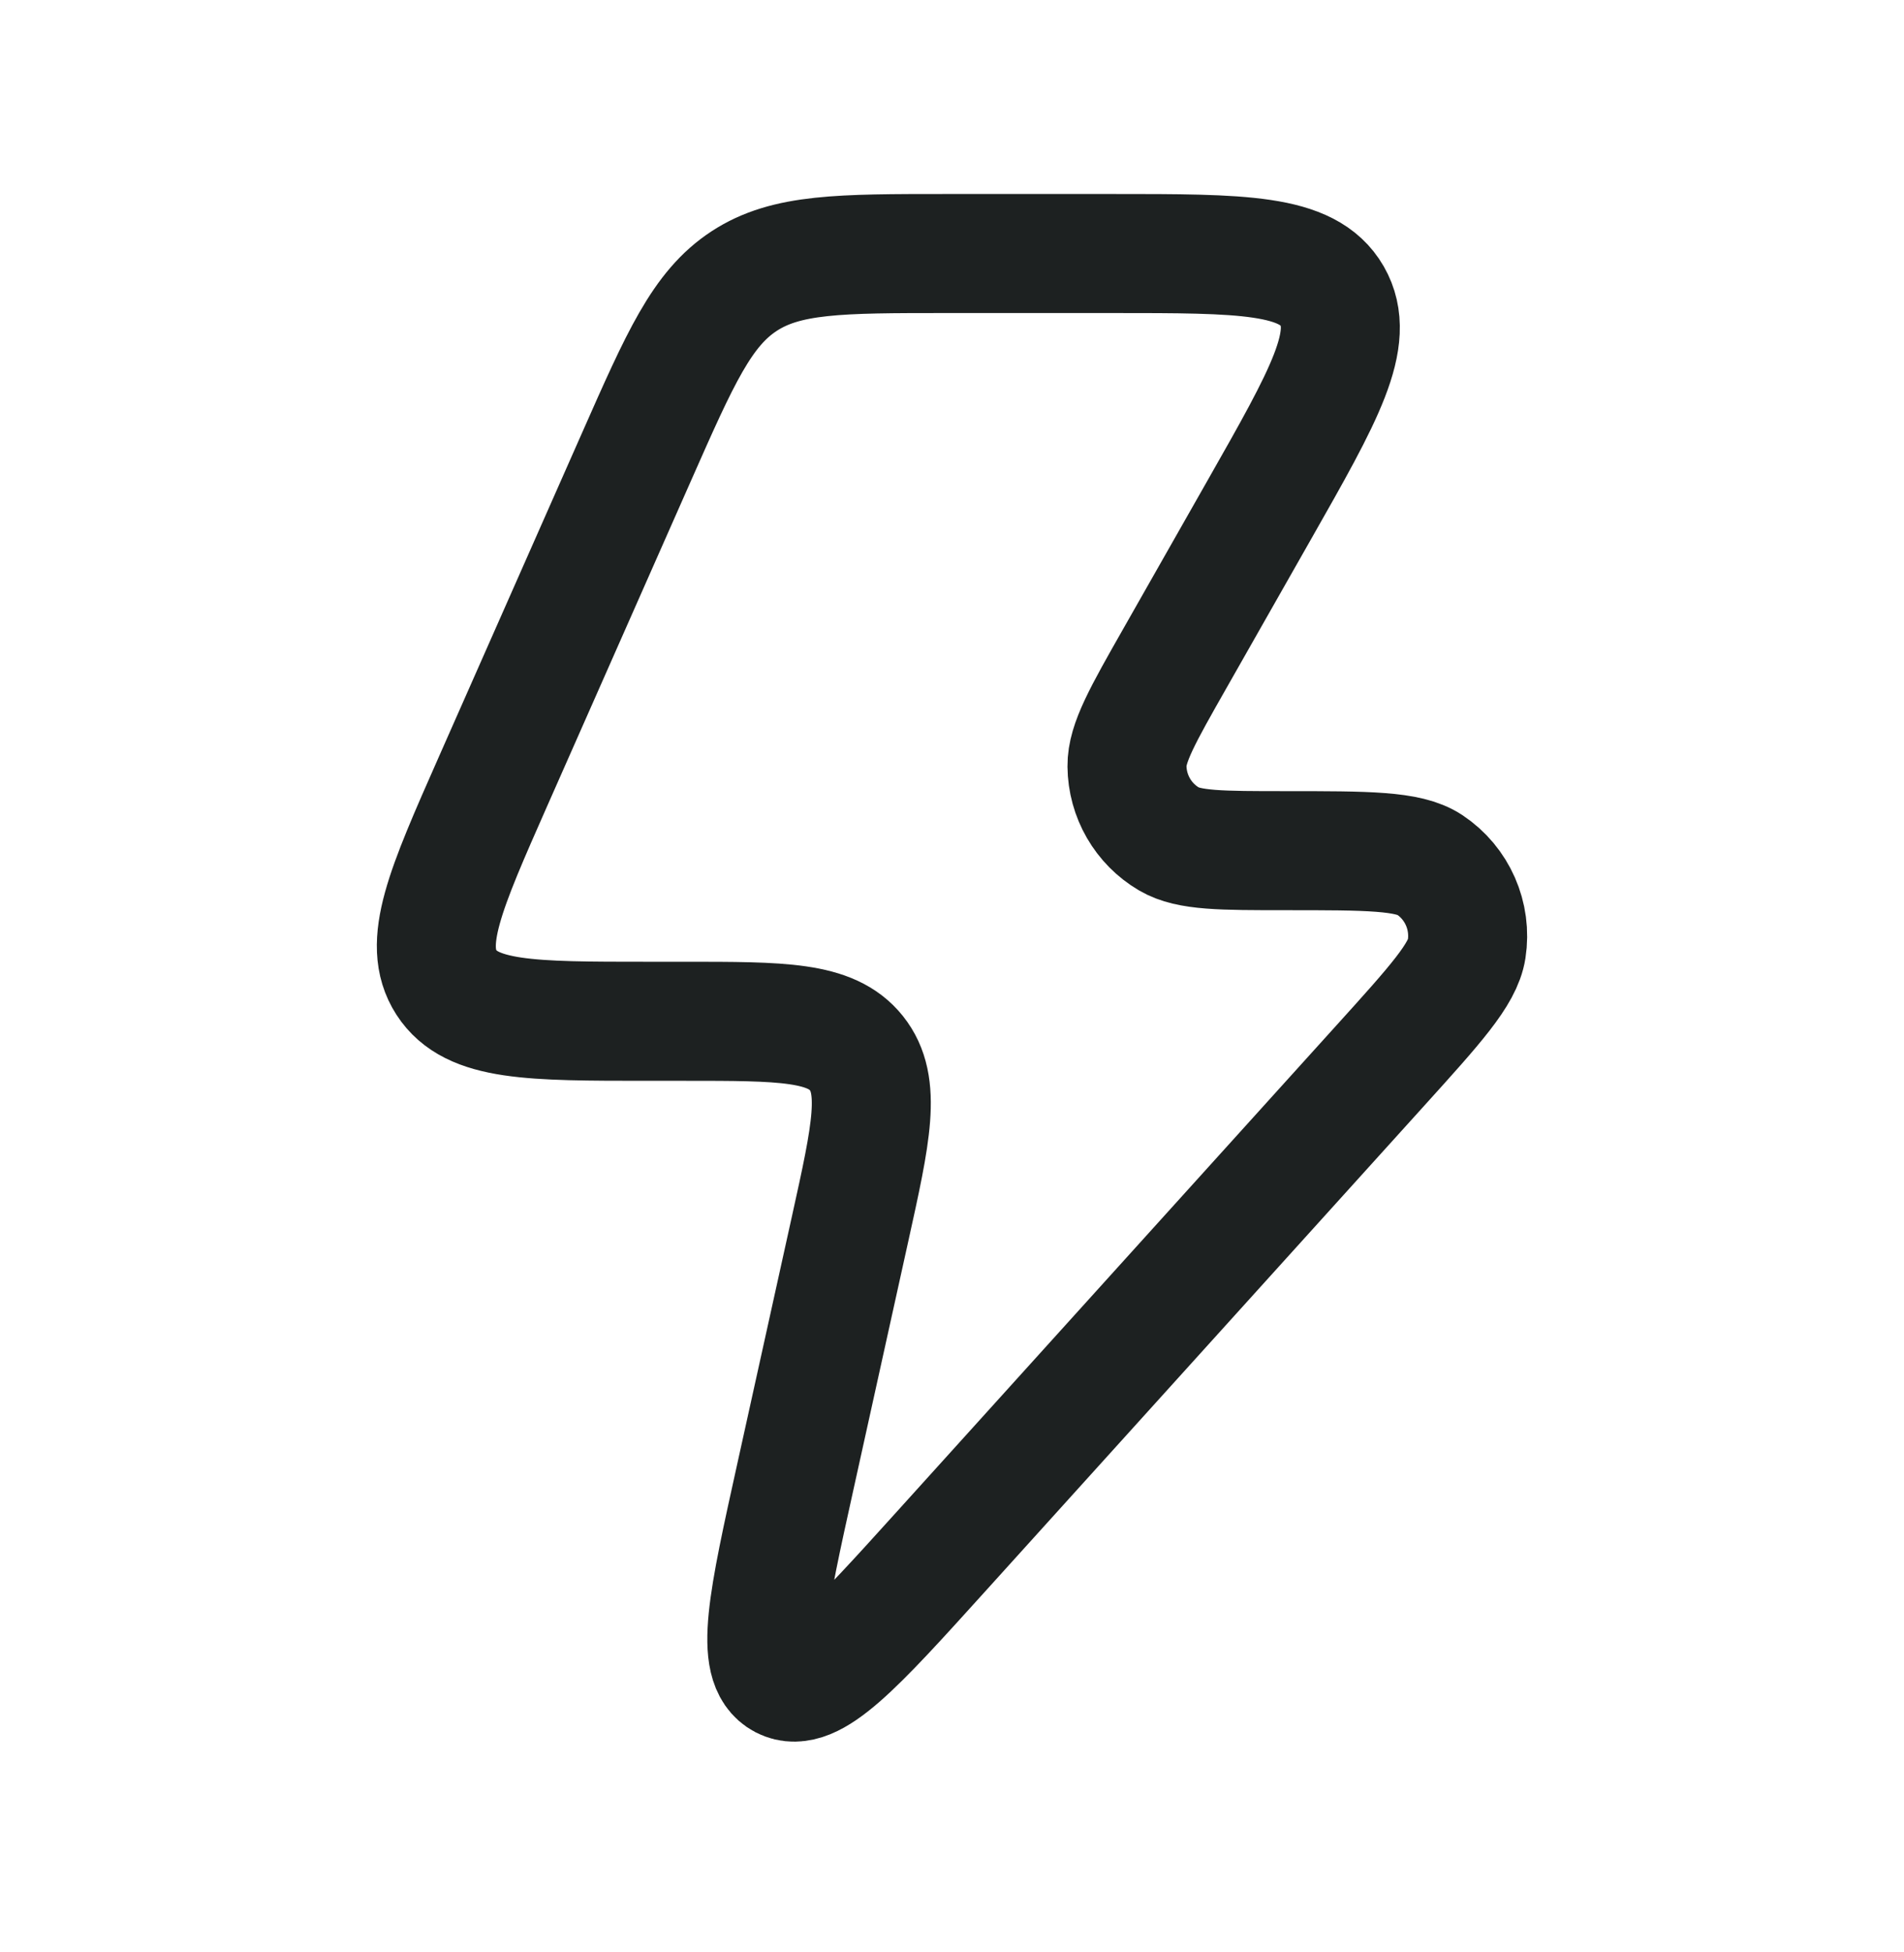 <svg width="40" height="41" viewBox="0 0 40 41" fill="none" xmlns="http://www.w3.org/2000/svg">
<path d="M14.38 21.447H13.615C11.142 21.447 9.906 21.447 9.379 20.632C8.852 19.816 9.354 18.681 10.358 16.409L13.378 9.58C14.291 7.514 14.747 6.482 15.633 5.903C16.519 5.324 17.643 5.324 19.892 5.324H23.374C26.105 5.324 27.471 5.324 27.986 6.216C28.501 7.109 27.823 8.301 26.468 10.685L24.682 13.827C24.008 15.012 23.671 15.605 23.676 16.09C23.682 16.721 24.017 17.301 24.559 17.619C24.976 17.864 25.654 17.864 27.012 17.864C28.729 17.864 29.587 17.864 30.034 18.161C30.615 18.547 30.919 19.238 30.812 19.93C30.73 20.462 30.153 21.1 28.998 22.377L19.773 32.578C17.961 34.582 17.055 35.584 16.447 35.267C15.838 34.949 16.13 33.628 16.715 30.985L17.859 25.807C18.304 23.794 18.527 22.788 17.992 22.117C17.457 21.447 16.431 21.447 14.38 21.447Z" stroke="#1D2121" stroke-width="2.5" stroke-linejoin="round"/>
</svg>
